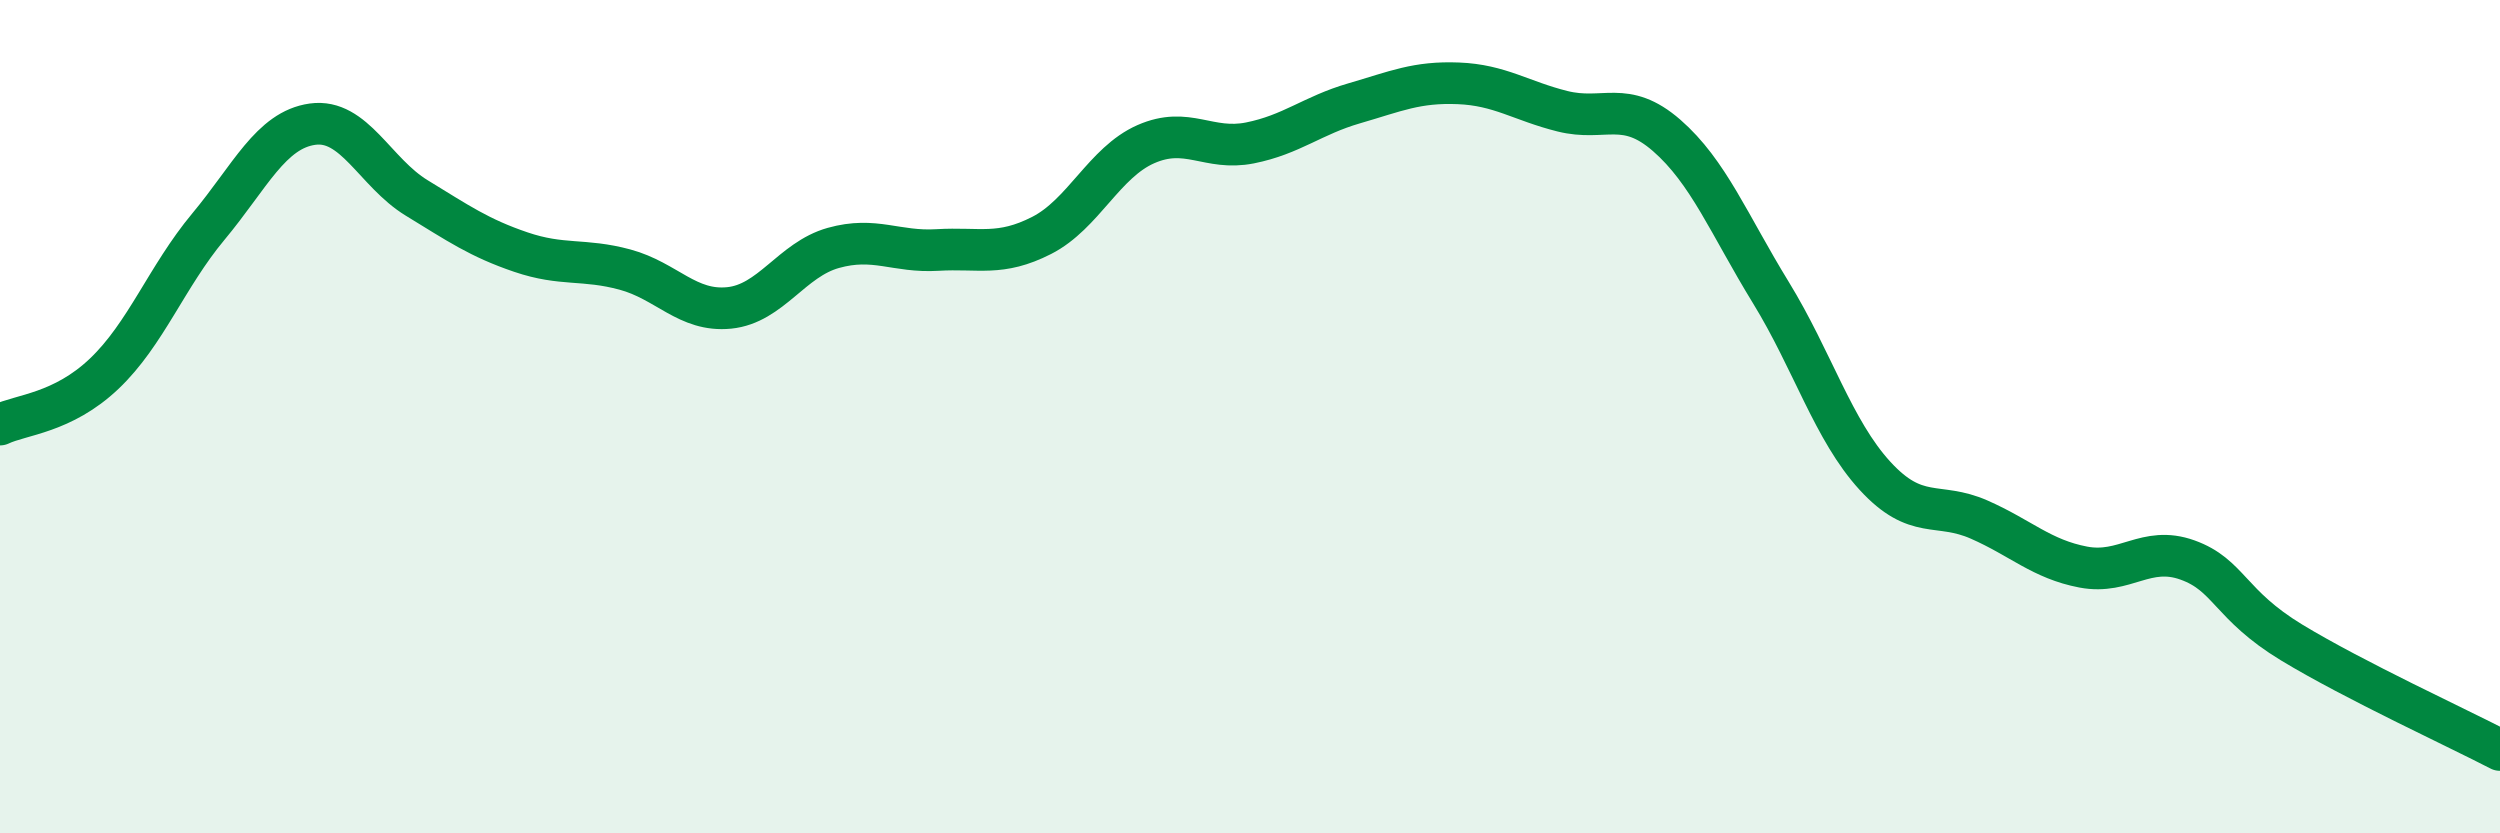 
    <svg width="60" height="20" viewBox="0 0 60 20" xmlns="http://www.w3.org/2000/svg">
      <path
        d="M 0,10.19 C 0.5,9.95 1.5,9.92 2.5,8.97 C 3.5,8.02 4,6.64 5,5.44 C 6,4.24 6.5,3.12 7.5,2.98 C 8.5,2.84 9,4.14 10,4.75 C 11,5.36 11.5,5.71 12.5,6.05 C 13.5,6.39 14,6.2 15,6.47 C 16,6.74 16.5,7.49 17.5,7.39 C 18.5,7.29 19,6.23 20,5.95 C 21,5.67 21.5,6.06 22.5,6 C 23.5,5.94 24,6.16 25,5.65 C 26,5.14 26.5,3.9 27.5,3.46 C 28.5,3.02 29,3.63 30,3.43 C 31,3.23 31.5,2.77 32.5,2.48 C 33.5,2.19 34,1.96 35,2 C 36,2.04 36.5,2.42 37.5,2.67 C 38.5,2.92 39,2.38 40,3.25 C 41,4.12 41.5,5.39 42.5,7.02 C 43.5,8.65 44,10.33 45,11.42 C 46,12.51 46.5,12.03 47.5,12.47 C 48.5,12.91 49,13.42 50,13.61 C 51,13.8 51.5,13.08 52.5,13.44 C 53.5,13.8 53.5,14.51 55,15.42 C 56.5,16.33 59,17.48 60,18L60 20L0 20Z"
        fill="#008740"
        opacity="0.1"
        stroke-linecap="round"
        stroke-linejoin="round"
      />
      <path
        d="M 0,10.19 C 0.5,9.95 1.5,9.92 2.5,8.97 C 3.5,8.02 4,6.64 5,5.44 C 6,4.24 6.5,3.12 7.5,2.98 C 8.5,2.84 9,4.14 10,4.75 C 11,5.36 11.5,5.71 12.5,6.05 C 13.5,6.39 14,6.2 15,6.47 C 16,6.74 16.5,7.49 17.5,7.39 C 18.5,7.29 19,6.23 20,5.95 C 21,5.67 21.5,6.06 22.5,6 C 23.5,5.94 24,6.16 25,5.65 C 26,5.14 26.5,3.9 27.5,3.46 C 28.5,3.02 29,3.63 30,3.43 C 31,3.23 31.5,2.77 32.5,2.48 C 33.5,2.19 34,1.96 35,2 C 36,2.04 36.5,2.42 37.5,2.67 C 38.5,2.92 39,2.38 40,3.25 C 41,4.12 41.5,5.39 42.5,7.02 C 43.5,8.65 44,10.33 45,11.42 C 46,12.51 46.5,12.03 47.5,12.47 C 48.5,12.91 49,13.42 50,13.61 C 51,13.8 51.5,13.08 52.5,13.44 C 53.5,13.8 53.5,14.51 55,15.42 C 56.5,16.33 59,17.48 60,18"
        stroke="#008740"
        stroke-width="1"
        fill="none"
        stroke-linecap="round"
        stroke-linejoin="round"
      />
    </svg>
  